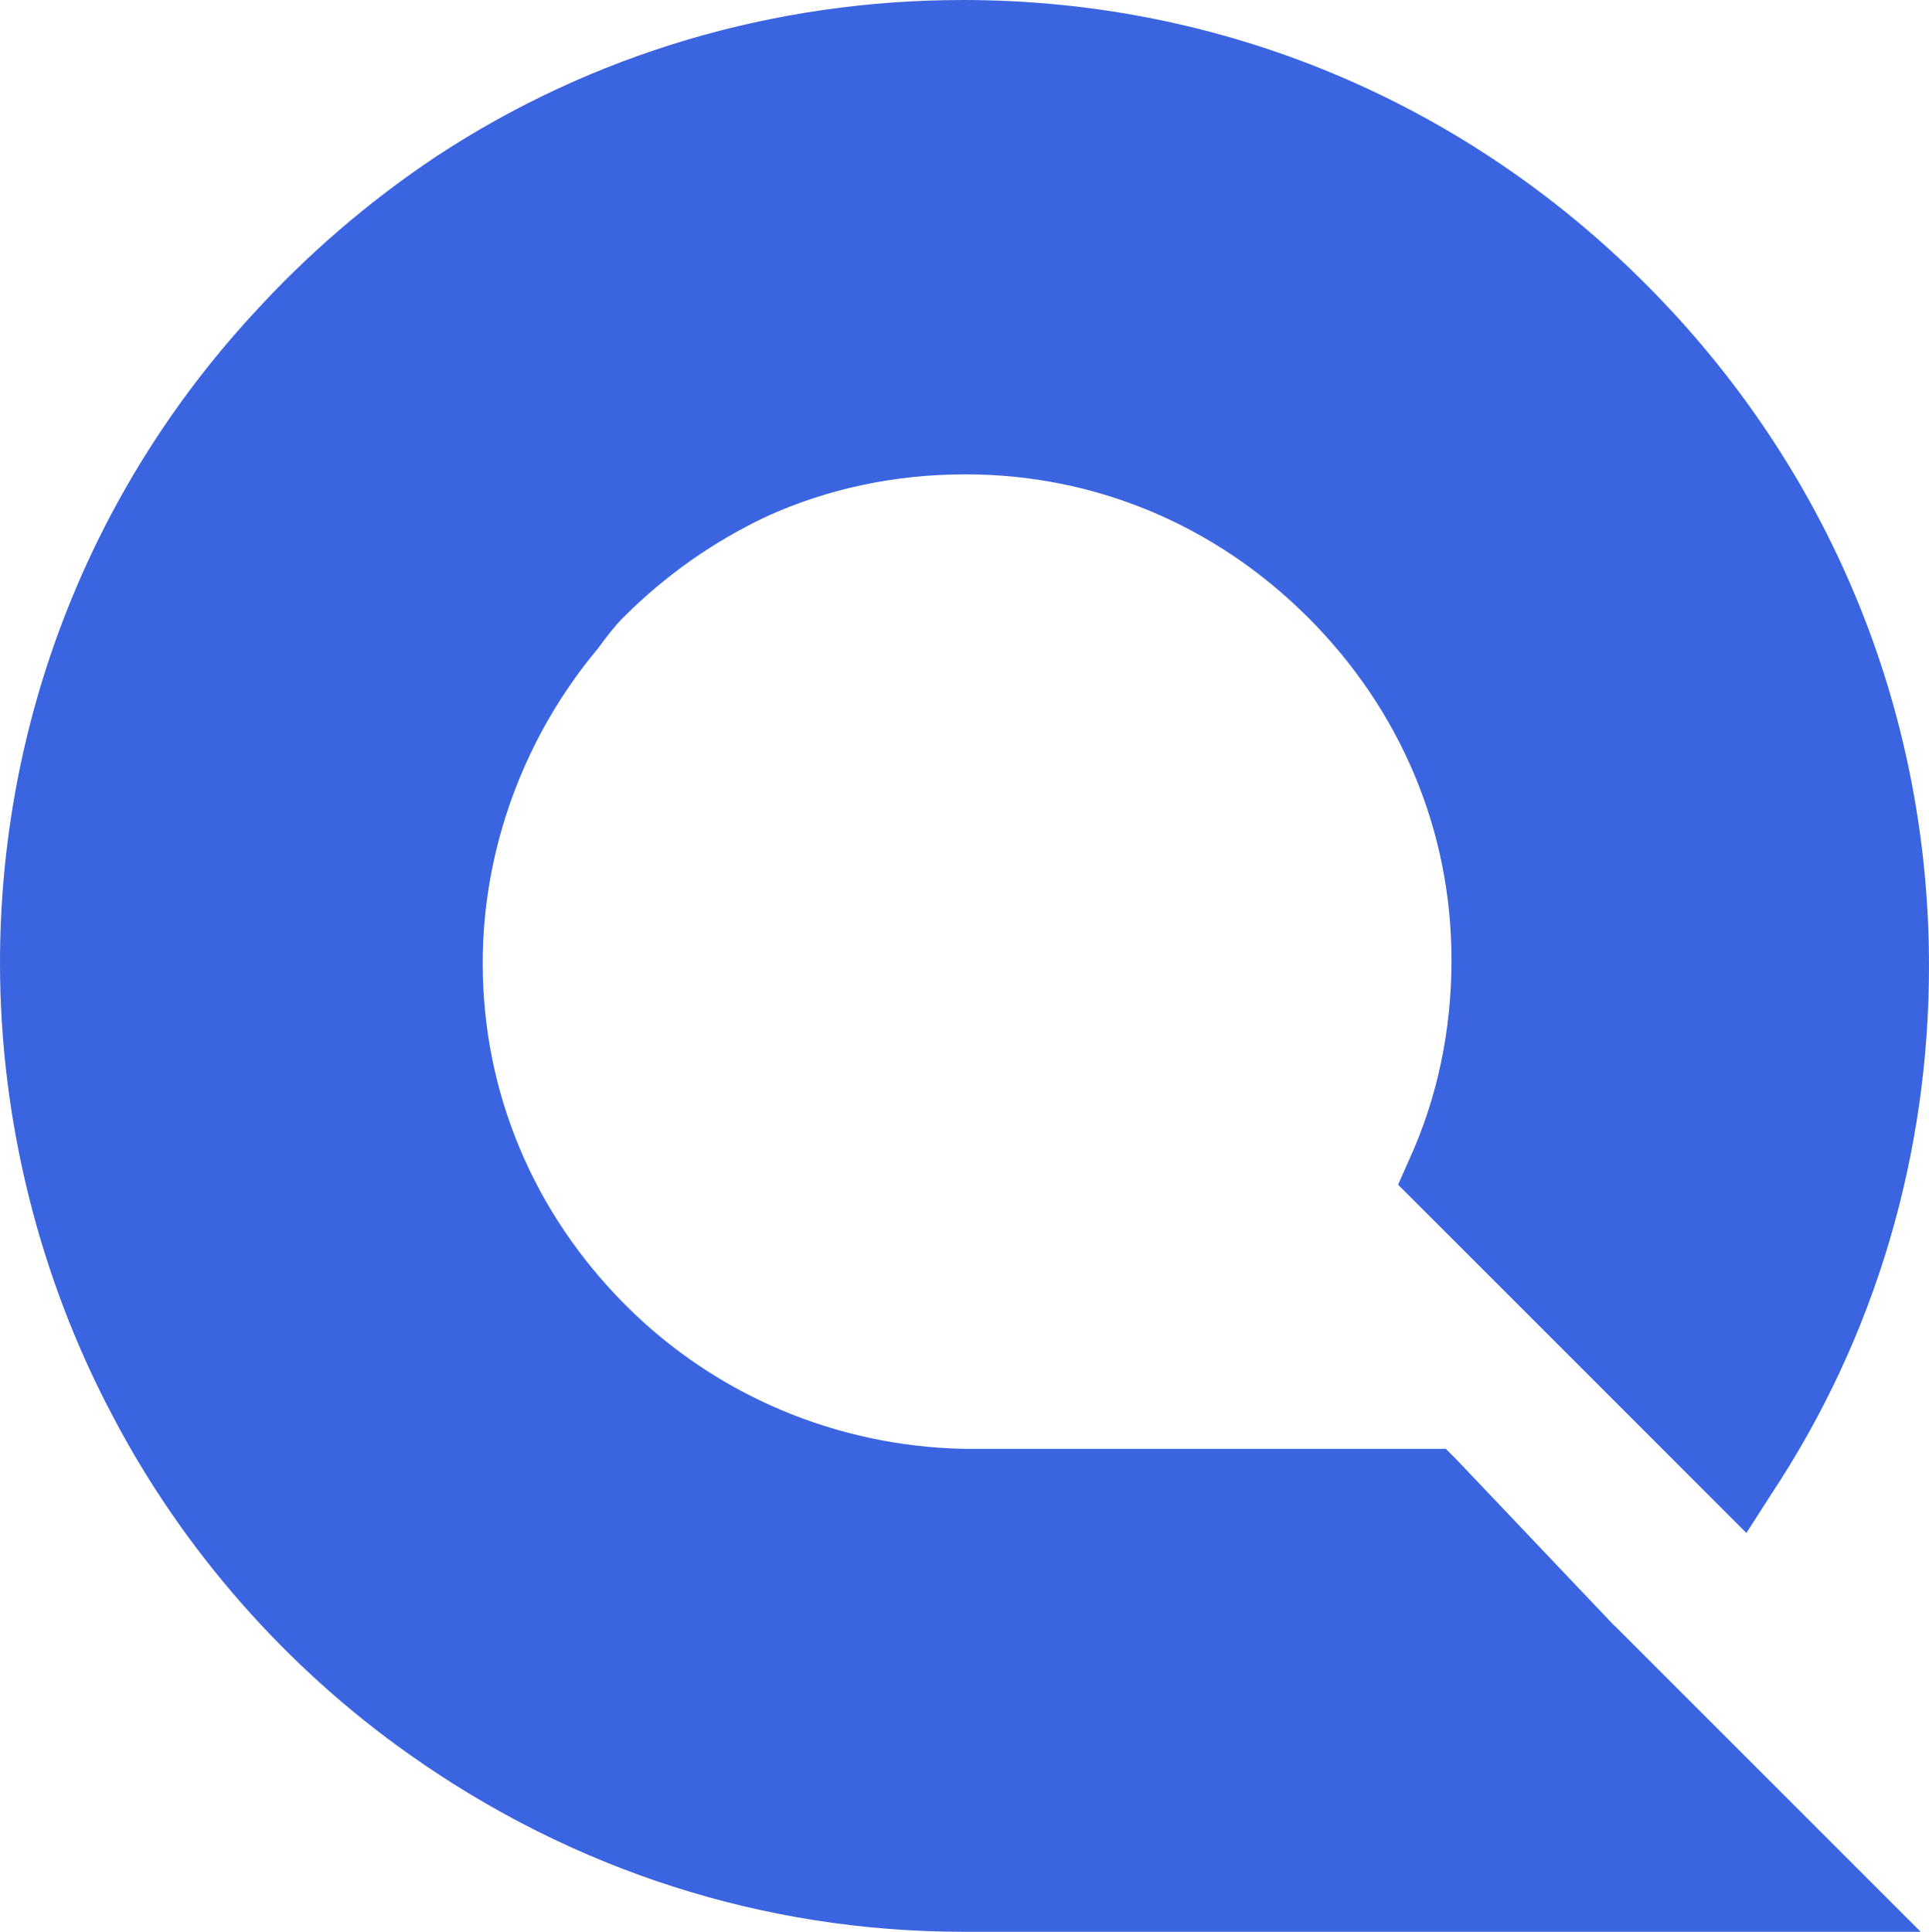 <svg viewBox="0 0 74.05 74.16" xmlns="http://www.w3.org/2000/svg" data-name="Capa 2" id="Capa_2">
  <defs>
    <style>
      .cls-1 {
        fill: #3b65e0;
      }
    </style>
  </defs>
  <g data-name="Capa 1" id="Capa_1-2">
    <path d="m61.98,62.41l11.75,11.75h-36.76c-7.65,0-14.98-2.37-21.23-6.79-4.74-3.34-8.73-7.87-11.43-13.04C1.51,49.04,0,43.01,0,36.97c0-9.27,3.45-18.11,9.7-24.9,2.05-2.26,4.42-4.31,7.01-6.04C22.74,2.05,29.75,0,36.97,0c9.92,0,19.19,3.88,26.19,10.89,7.01,7.01,10.89,16.28,10.89,26.19,0,7.22-2.05,14.23-6.04,20.26l-.97,1.51-13.37-13.37.43-.97c1.08-2.37,1.62-4.96,1.62-7.65,0-4.96-1.94-9.59-5.5-13.15-3.56-3.56-8.19-5.5-13.15-5.5-2.69,0-5.28.54-7.65,1.62-2.05.97-3.88,2.26-5.5,3.88-.32.32-.65.75-.97,1.19-2.8,3.34-4.42,7.65-4.42,12.07,0,4.96,1.94,9.59,5.5,13.15,3.45,3.45,8.08,5.39,12.93,5.5h18.54l.43.43,6.04,6.36Z" class="cls-1"></path>
  </g>
</svg>